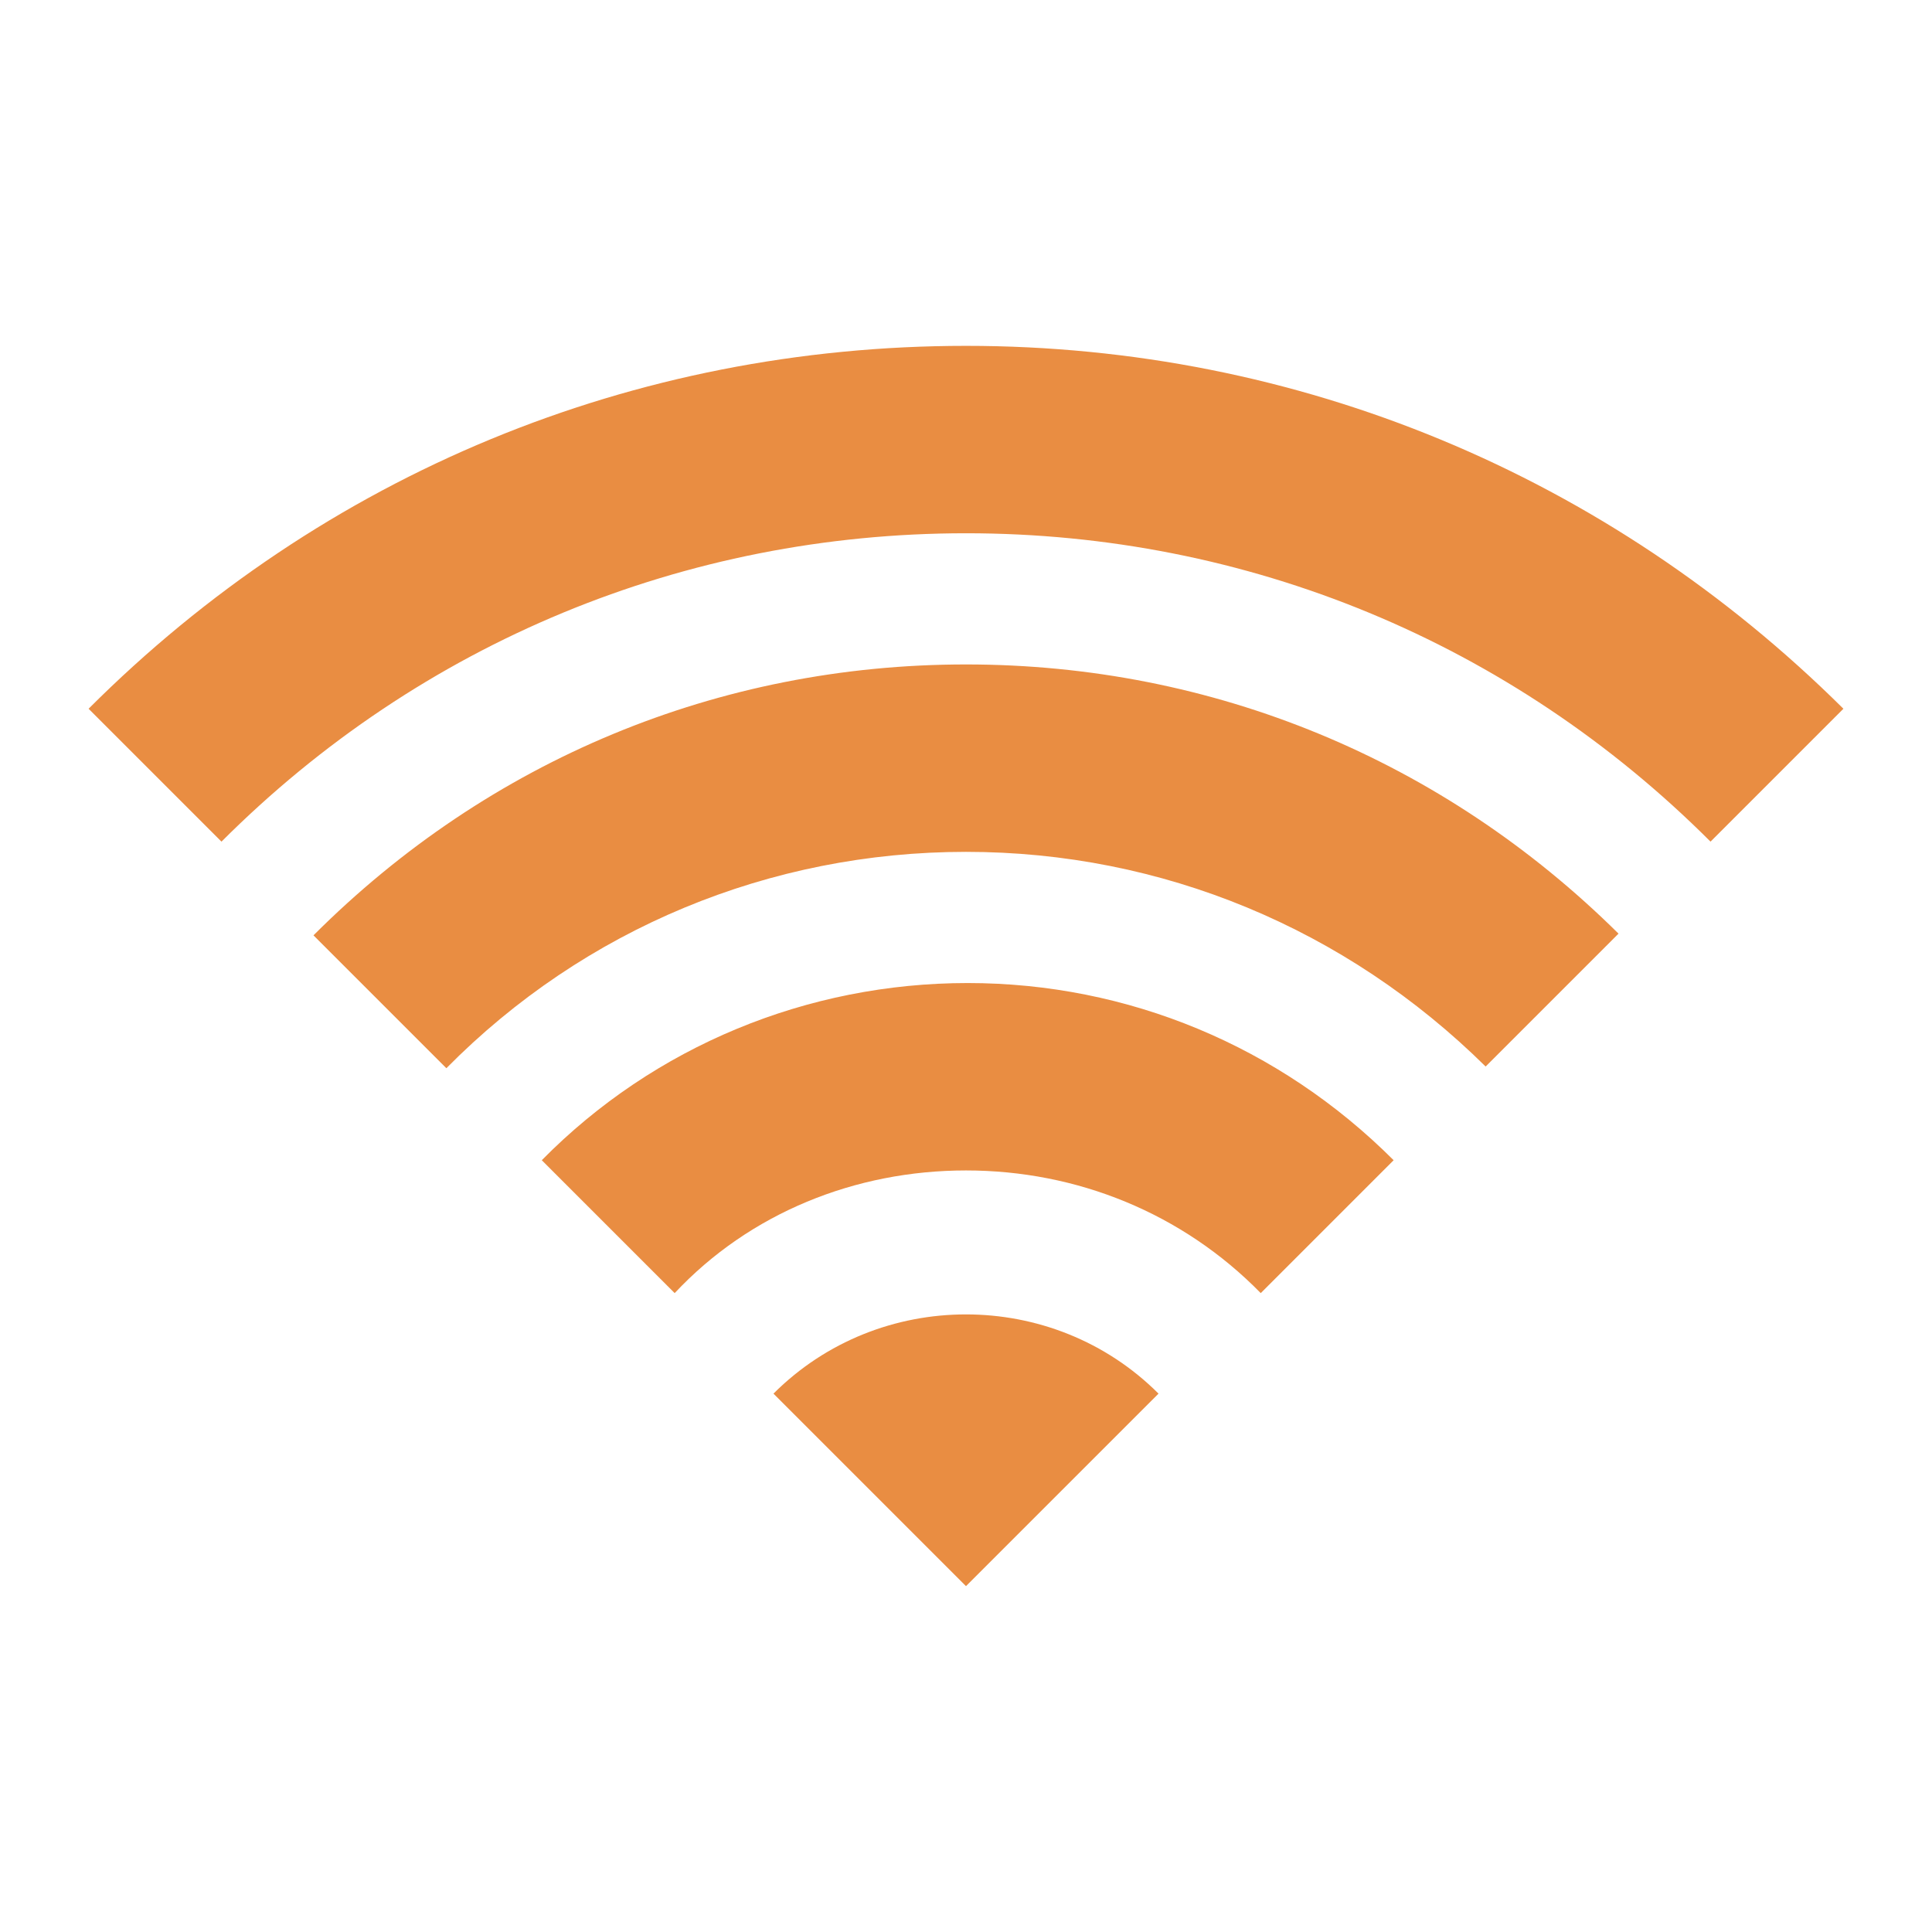 <?xml version="1.0" encoding="UTF-8"?> <svg xmlns="http://www.w3.org/2000/svg" xmlns:xlink="http://www.w3.org/1999/xlink" height="100px" width="100px" fill="#e98d42" version="1.1" x="0px" y="0px" viewBox="0 0 113.4 113.4" style="enable-background:new 0 0 113.4 113.4;" xml:space="preserve"><path d="M13,49.4l-7.8-7.8c13.8-13.8,32-21.3,51.5-21.3s37.7,7.6,51.5,21.3l-7.8,7.8C88.7,37.7,73.2,31.3,56.7,31.3 C40.2,31.3,24.7,37.7,13,49.4z M56.7,50c11.5,0,22.3,4.5,30.5,12.6l7.8-7.8C84.7,44.6,71.2,39,56.7,39c-14.5,0-28,5.6-38.3,15.9 l7.8,7.8C34.3,54.5,45.2,50,56.7,50z M56.7,68.7c6.5,0,12.7,2.5,17.3,7.2l7.8-7.8c-6.7-6.7-15.6-10.4-25-10.4s-18.4,3.7-25,10.4 l7.8,7.8C44,71.2,50.2,68.7,56.7,68.7z M68,81.8c-6.2-6.2-16.4-6.2-22.6,0l11.3,11.3L68,81.8z"></path></svg> 